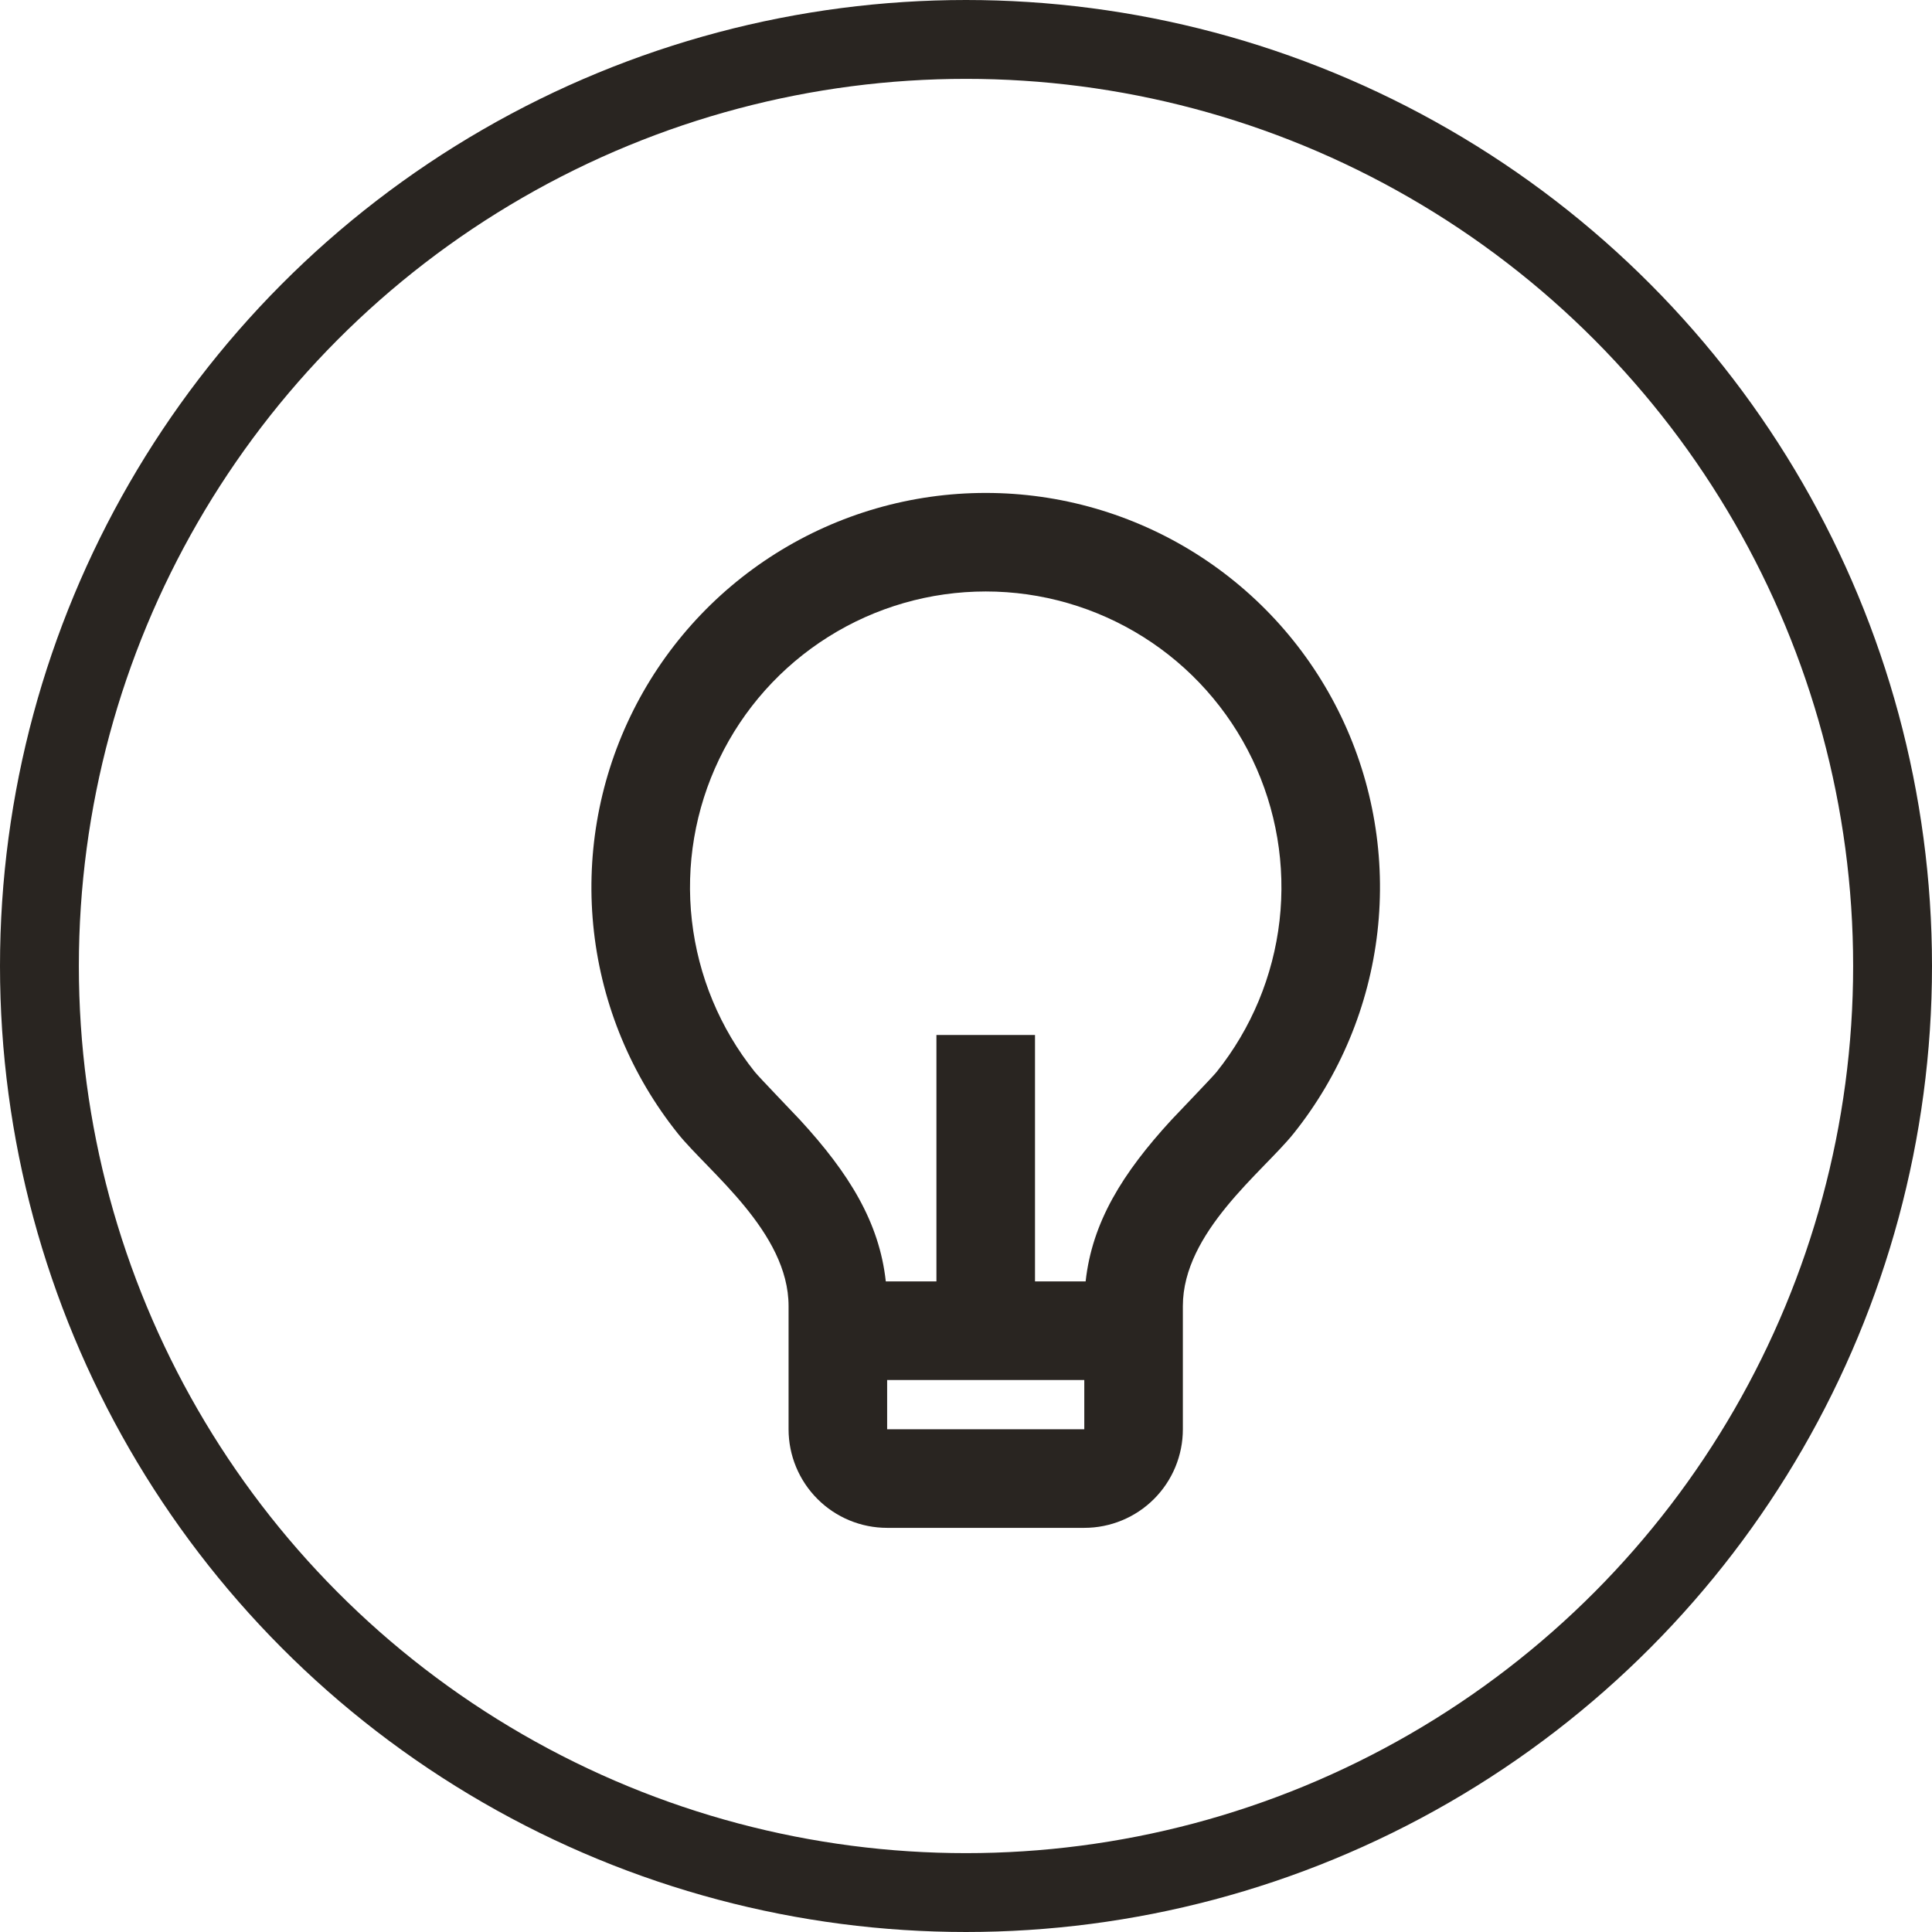 <?xml version="1.0" encoding="UTF-8"?> <svg xmlns="http://www.w3.org/2000/svg" width="49" height="49" viewBox="0 0 49 49" fill="none"> <circle cx="24.5" cy="24.5" r="23.5" stroke="#292521" stroke-width="2"></circle> <g clip-path="url(#clip0_226_532)"> <path d="M22.466 32.5H23.75V26.25H26.25V32.5H27.534C27.699 30.998 28.465 29.758 29.709 28.404C29.85 28.252 30.749 27.32 30.855 27.188C31.738 26.085 32.291 24.755 32.452 23.351C32.612 21.948 32.372 20.527 31.761 19.254C31.149 17.98 30.19 16.905 28.994 16.153C27.798 15.401 26.414 15.001 25.002 15.001C23.589 15.001 22.205 15.399 21.009 16.151C19.812 16.903 18.853 17.977 18.241 19.251C17.629 20.524 17.388 21.944 17.548 23.348C17.708 24.752 18.26 26.082 19.143 27.185C19.25 27.319 20.151 28.252 20.29 28.403C21.535 29.758 22.302 30.998 22.466 32.5ZM22.5 35V36.25H27.5V35H22.5ZM17.193 28.75C16.015 27.279 15.278 25.506 15.064 23.634C14.851 21.762 15.171 19.868 15.987 18.17C16.803 16.472 18.082 15.039 19.677 14.036C21.272 13.033 23.118 12.501 25.002 12.502C26.886 12.502 28.731 13.034 30.326 14.038C31.92 15.041 33.199 16.474 34.015 18.173C34.83 19.871 35.149 21.765 34.935 23.637C34.721 25.509 33.983 27.282 32.805 28.753C32.03 29.718 30 31.25 30 33.125V36.25C30 36.913 29.737 37.549 29.268 38.018C28.799 38.487 28.163 38.75 27.5 38.75H22.5C21.837 38.75 21.201 38.487 20.733 38.018C20.264 37.549 20 36.913 20 36.25V33.125C20 31.25 17.969 29.718 17.193 28.75Z" fill="#292521"></path> </g> <defs> <clipPath id="clip0_226_532"> <rect width="30" height="30" fill="white" transform="translate(10 10)"></rect> </clipPath> </defs> </svg> 